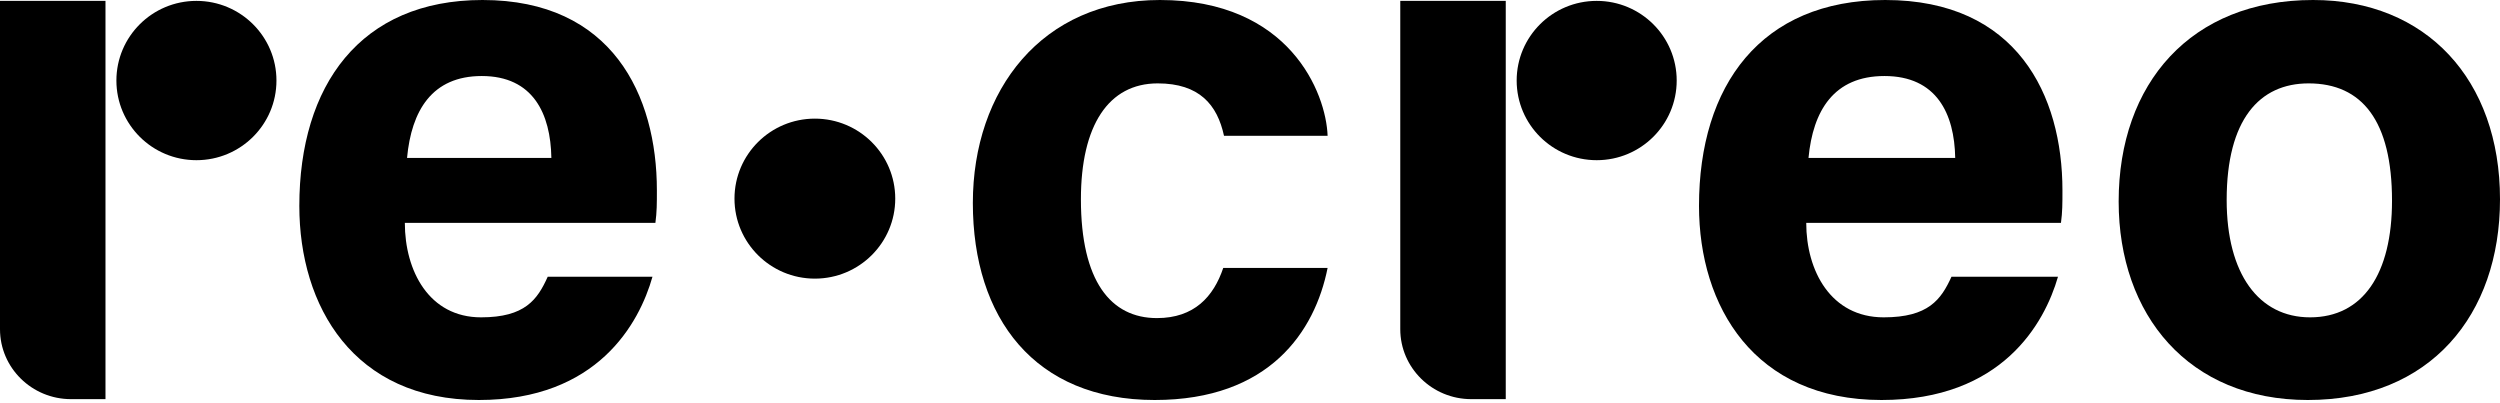<svg xmlns="http://www.w3.org/2000/svg" width="93" height="15" viewBox="0 0 93 15" fill="none">
  <path d="M0 0.033H3.924V14.848H2.642C1.184 14.848 0 13.682 0 12.246V0.033Z" fill="black"/>
  <path d="M7.307 5.959C8.951 5.959 10.284 4.633 10.284 2.996C10.284 1.36 8.951 0.033 7.307 0.033C5.662 0.033 4.33 1.36 4.33 2.996C4.33 4.633 5.662 5.959 7.307 5.959Z" fill="black"/>
  <path d="M52.09 0.033H56.014V14.848H54.732C53.274 14.848 52.09 13.682 52.09 12.246V0.033Z" fill="black"/>
  <path d="M59.397 5.959C61.041 5.959 62.373 4.633 62.373 2.996C62.373 1.36 61.041 0.033 59.397 0.033C57.752 0.033 56.42 1.36 56.42 2.996C56.42 4.633 57.752 5.959 59.397 5.959Z" fill="black"/>
  <path d="M30.313 10.365C31.964 10.365 33.303 9.032 33.303 7.389C33.303 5.745 31.964 4.413 30.313 4.413C28.661 4.413 27.323 5.745 27.323 7.389C27.323 9.032 28.661 10.365 30.313 10.365Z" fill="black"/>
  <path d="M45.505 9.966H49.387C48.916 12.327 47.224 14.88 42.955 14.88C38.491 14.88 36.19 11.833 36.19 7.55C36.19 3.349 38.768 0 43.149 0C47.973 0 49.331 3.459 49.387 5.052H45.533C45.283 3.898 44.618 3.102 43.066 3.102C41.236 3.102 40.21 4.667 40.21 7.413C40.21 10.46 41.319 11.833 43.038 11.833C44.424 11.833 45.145 11.037 45.505 9.966Z" fill="black"/>
  <path d="M24.381 8.291H15.06C15.06 10.076 15.959 11.805 17.895 11.805C19.53 11.805 19.993 11.146 20.375 10.295H24.272C23.782 12.025 22.228 14.88 17.813 14.88C13.152 14.88 11.135 11.393 11.135 7.66C11.135 3.185 13.397 0 17.949 0C22.773 0 24.436 3.542 24.436 7.083C24.436 7.577 24.436 7.879 24.381 8.291ZM15.142 5.875H20.511C20.484 4.228 19.83 2.828 17.922 2.828C16.068 2.828 15.305 4.118 15.142 5.875Z" fill="black"/>
  <path d="M76.668 8.291H67.192C67.192 10.076 68.107 11.805 70.074 11.805C71.736 11.805 72.207 11.146 72.595 10.295H76.557C76.058 12.025 74.479 14.88 69.991 14.88C65.253 14.88 63.203 11.393 63.203 7.66C63.203 3.185 65.502 0 70.129 0C75.033 0 76.723 3.542 76.723 7.083C76.723 7.577 76.723 7.879 76.668 8.291ZM67.276 5.875H72.734C72.706 4.228 72.041 2.828 70.102 2.828C68.218 2.828 67.442 4.118 67.276 5.875Z" fill="black"/>
  <path d="M86.046 0C90.257 0 93 2.965 93 7.413C93 11.723 90.396 14.88 85.852 14.88C81.419 14.88 78.814 11.723 78.814 7.495C78.814 3.102 81.502 0 86.046 0ZM85.88 3.102C84.051 3.102 82.832 4.448 82.832 7.44C82.832 10.185 84.023 11.805 85.935 11.805C87.902 11.805 88.983 10.185 88.983 7.467C88.983 4.502 87.874 3.102 85.88 3.102Z" fill="black"/>
</svg>
